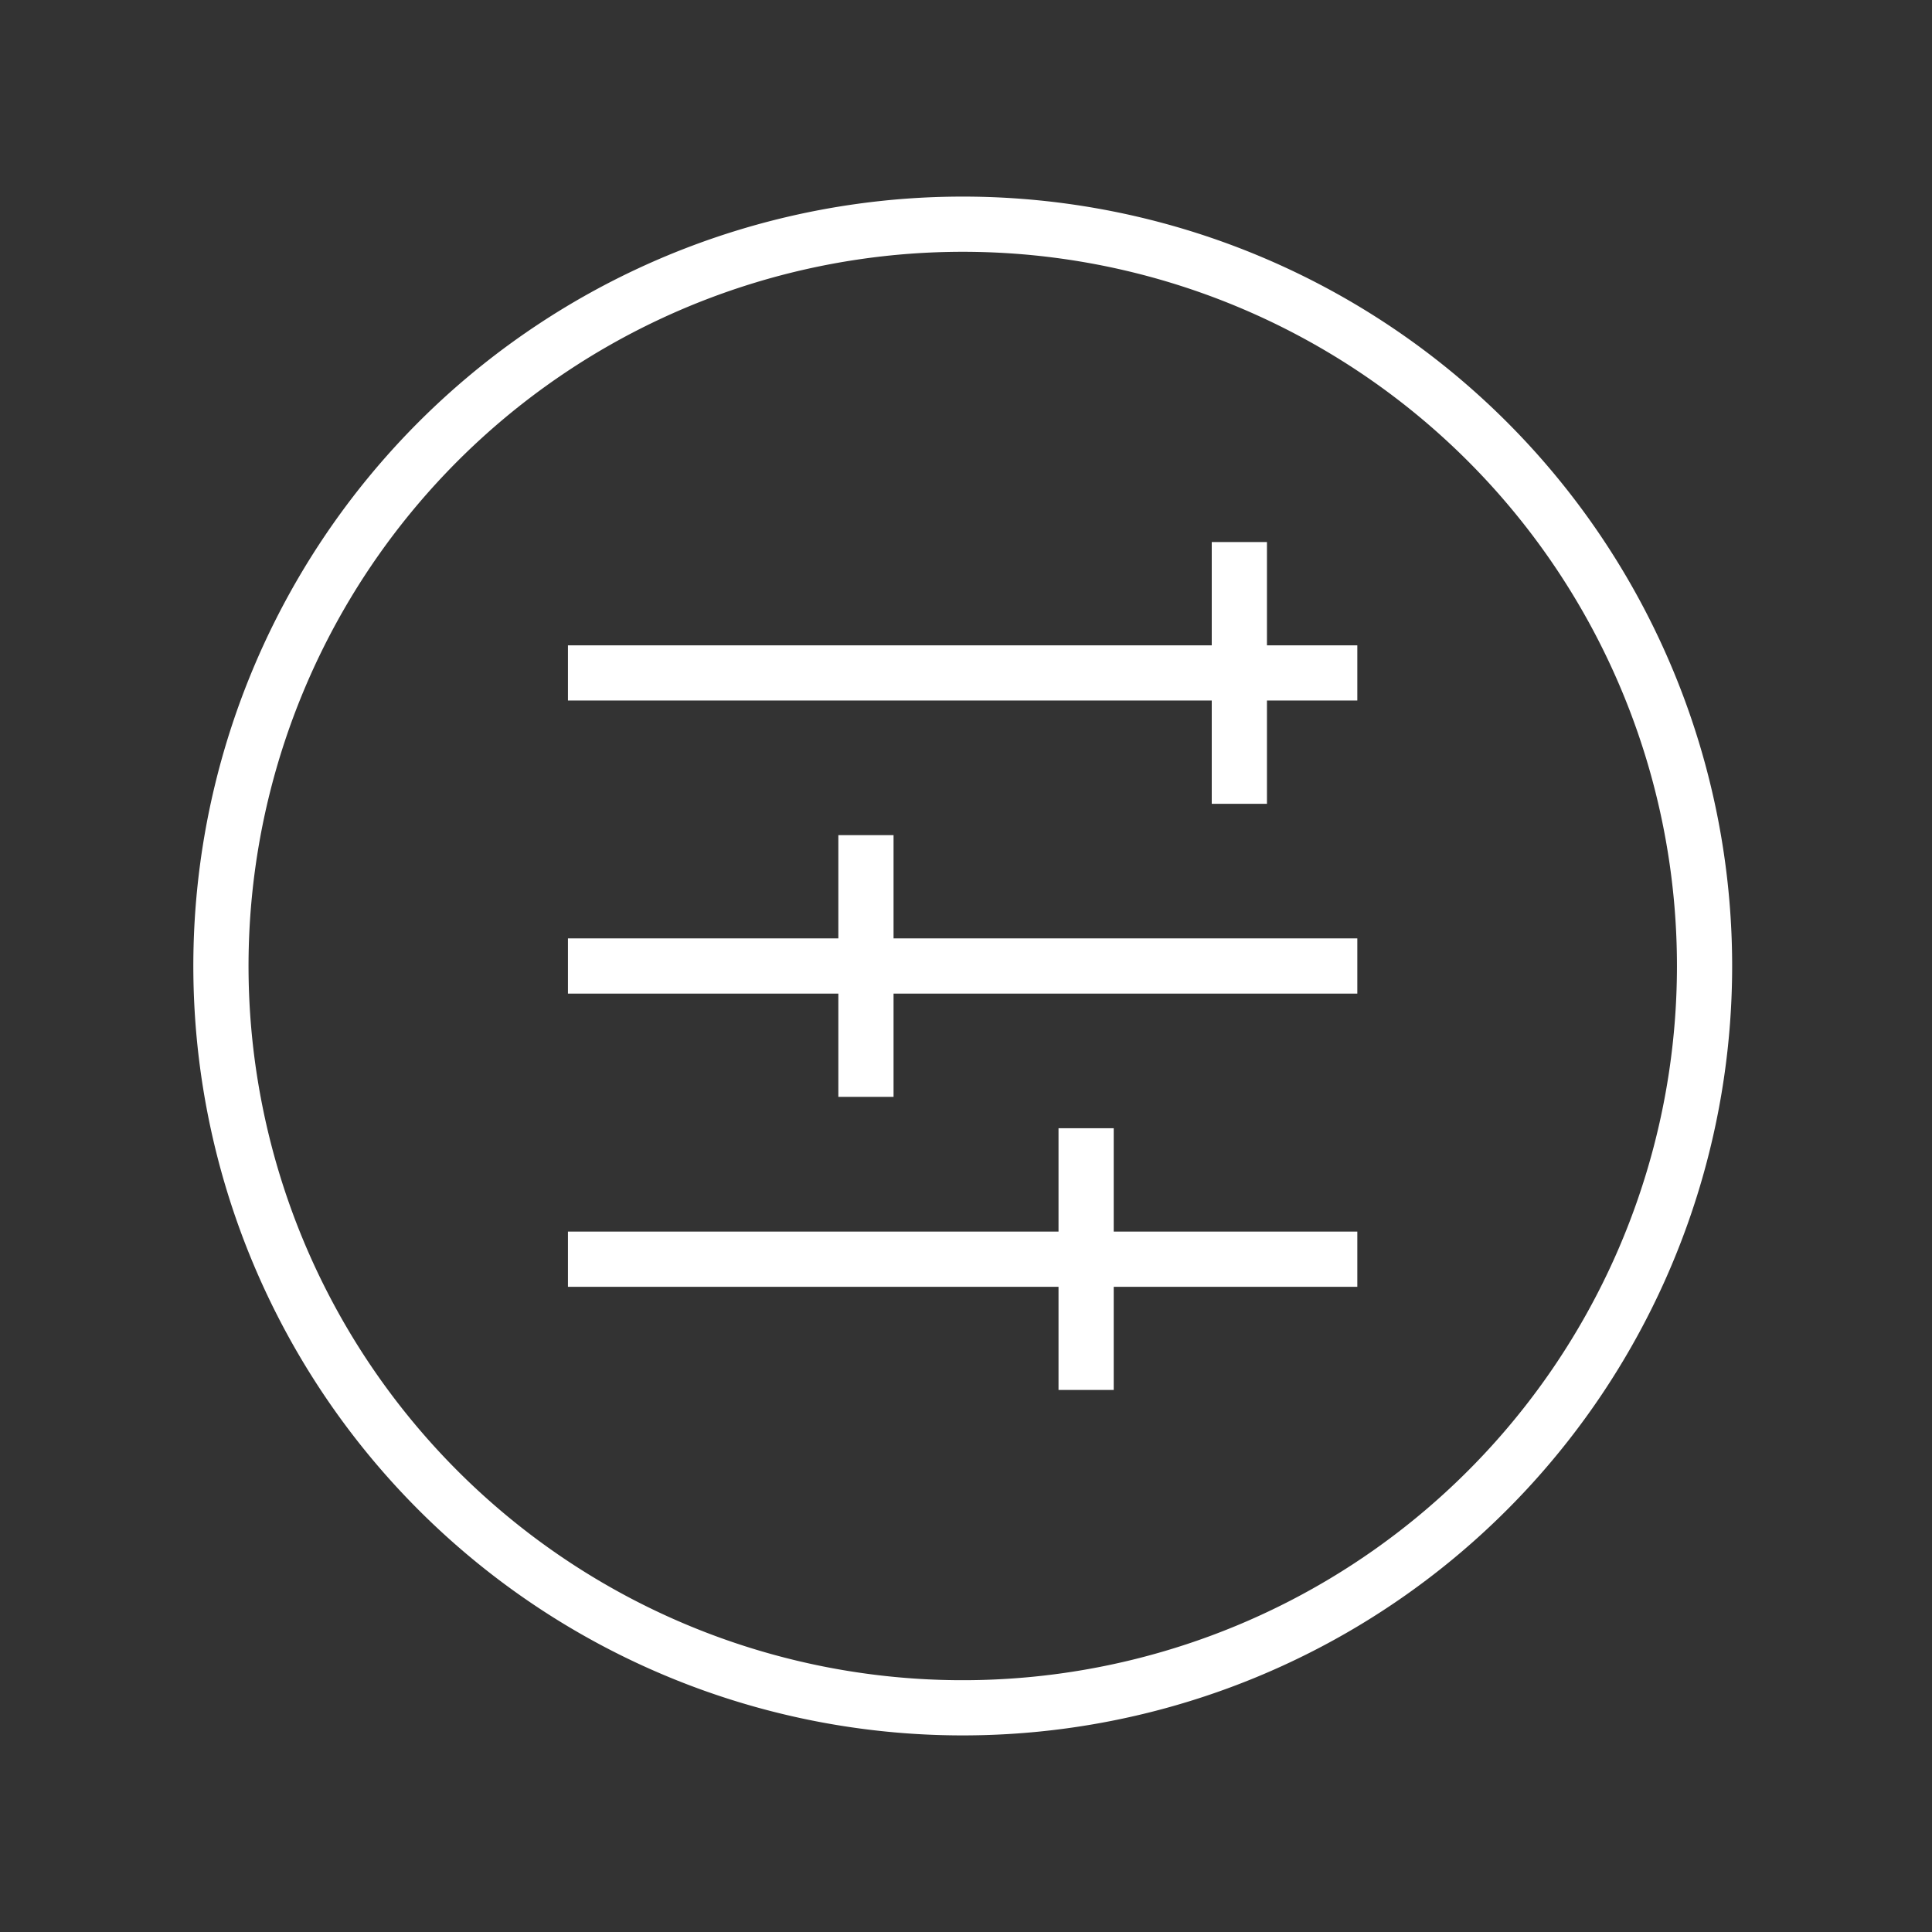 <svg xmlns="http://www.w3.org/2000/svg" width="70" height="70" viewBox="0 0 70 70">
  <rect x="0" y="0" width="70" height="70" fill="#333333" stroke="none"/>
  <g id="Solution_copy_48" data-name="Solution copy 48" transform="translate(-0.18)">
    <rect id="Rectangle_2711" data-name="Rectangle 2711" width="70" height="70" transform="translate(0.18)" fill="none"/>
    <path id="Path_7769" data-name="Path 7769" d="M66.055,39.177A26.877,26.877,0,1,1,39.177,12.3,26.876,26.876,0,0,1,66.055,39.177ZM24.874,28.558h28.6m-28.6,10.619h28.6M24.874,49.8h28.6M49.2,23.817V33.3M35.671,34.436v9.483m7.977,1.136v9.483" transform="translate(-4.116 -4.177)" fill="none" stroke="#fff" stroke-width="2"/>
  </g>
</svg>
